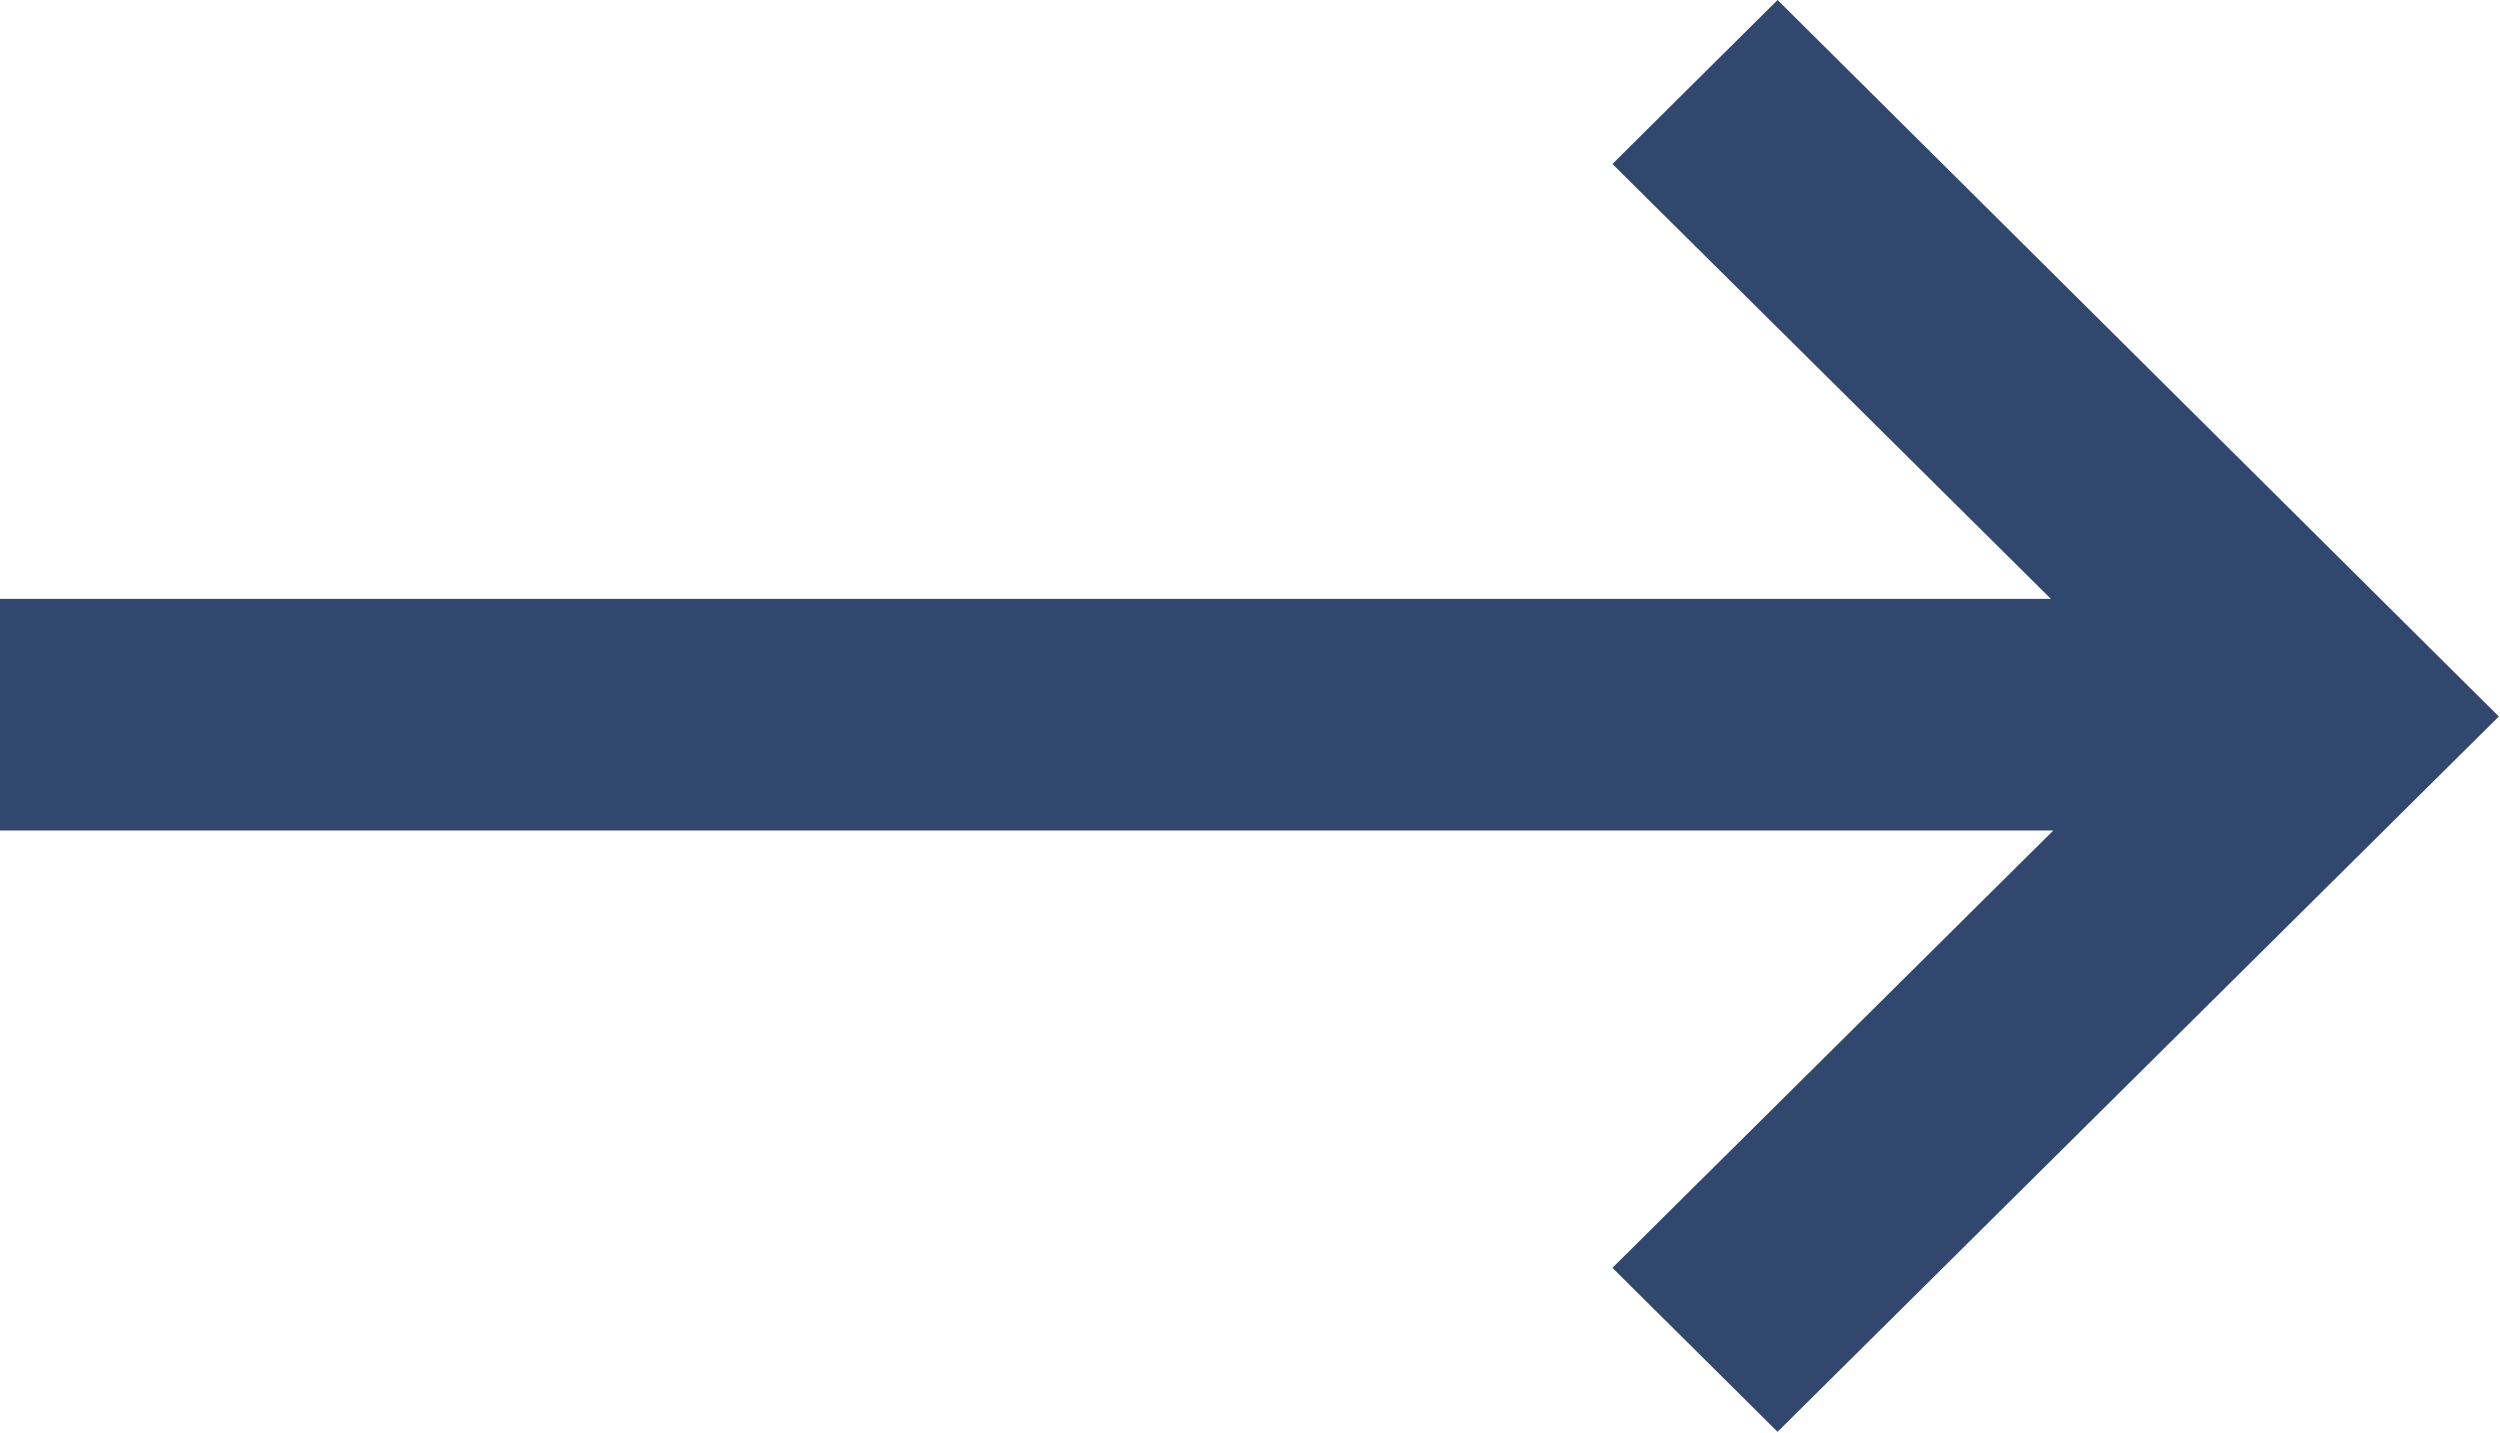<svg xmlns="http://www.w3.org/2000/svg" width="21.04" height="12.06" viewBox="0 0 21.04 12.06">
  <defs>
    <style>
      .cls-1 {
        fill: #31476d;
        fill-rule: evenodd;
      }
    </style>
  </defs>
  <path id="形状_3" data-name="形状 3" class="cls-1" d="M1273.55,4732.21l-1.39-1.38,3.71-3.68h-17.28v-1.95h17.26l-3.69-3.66,1.39-1.38,6.07,6.03Z" transform="translate(-1258.59 -4720.16)"/>
</svg>

